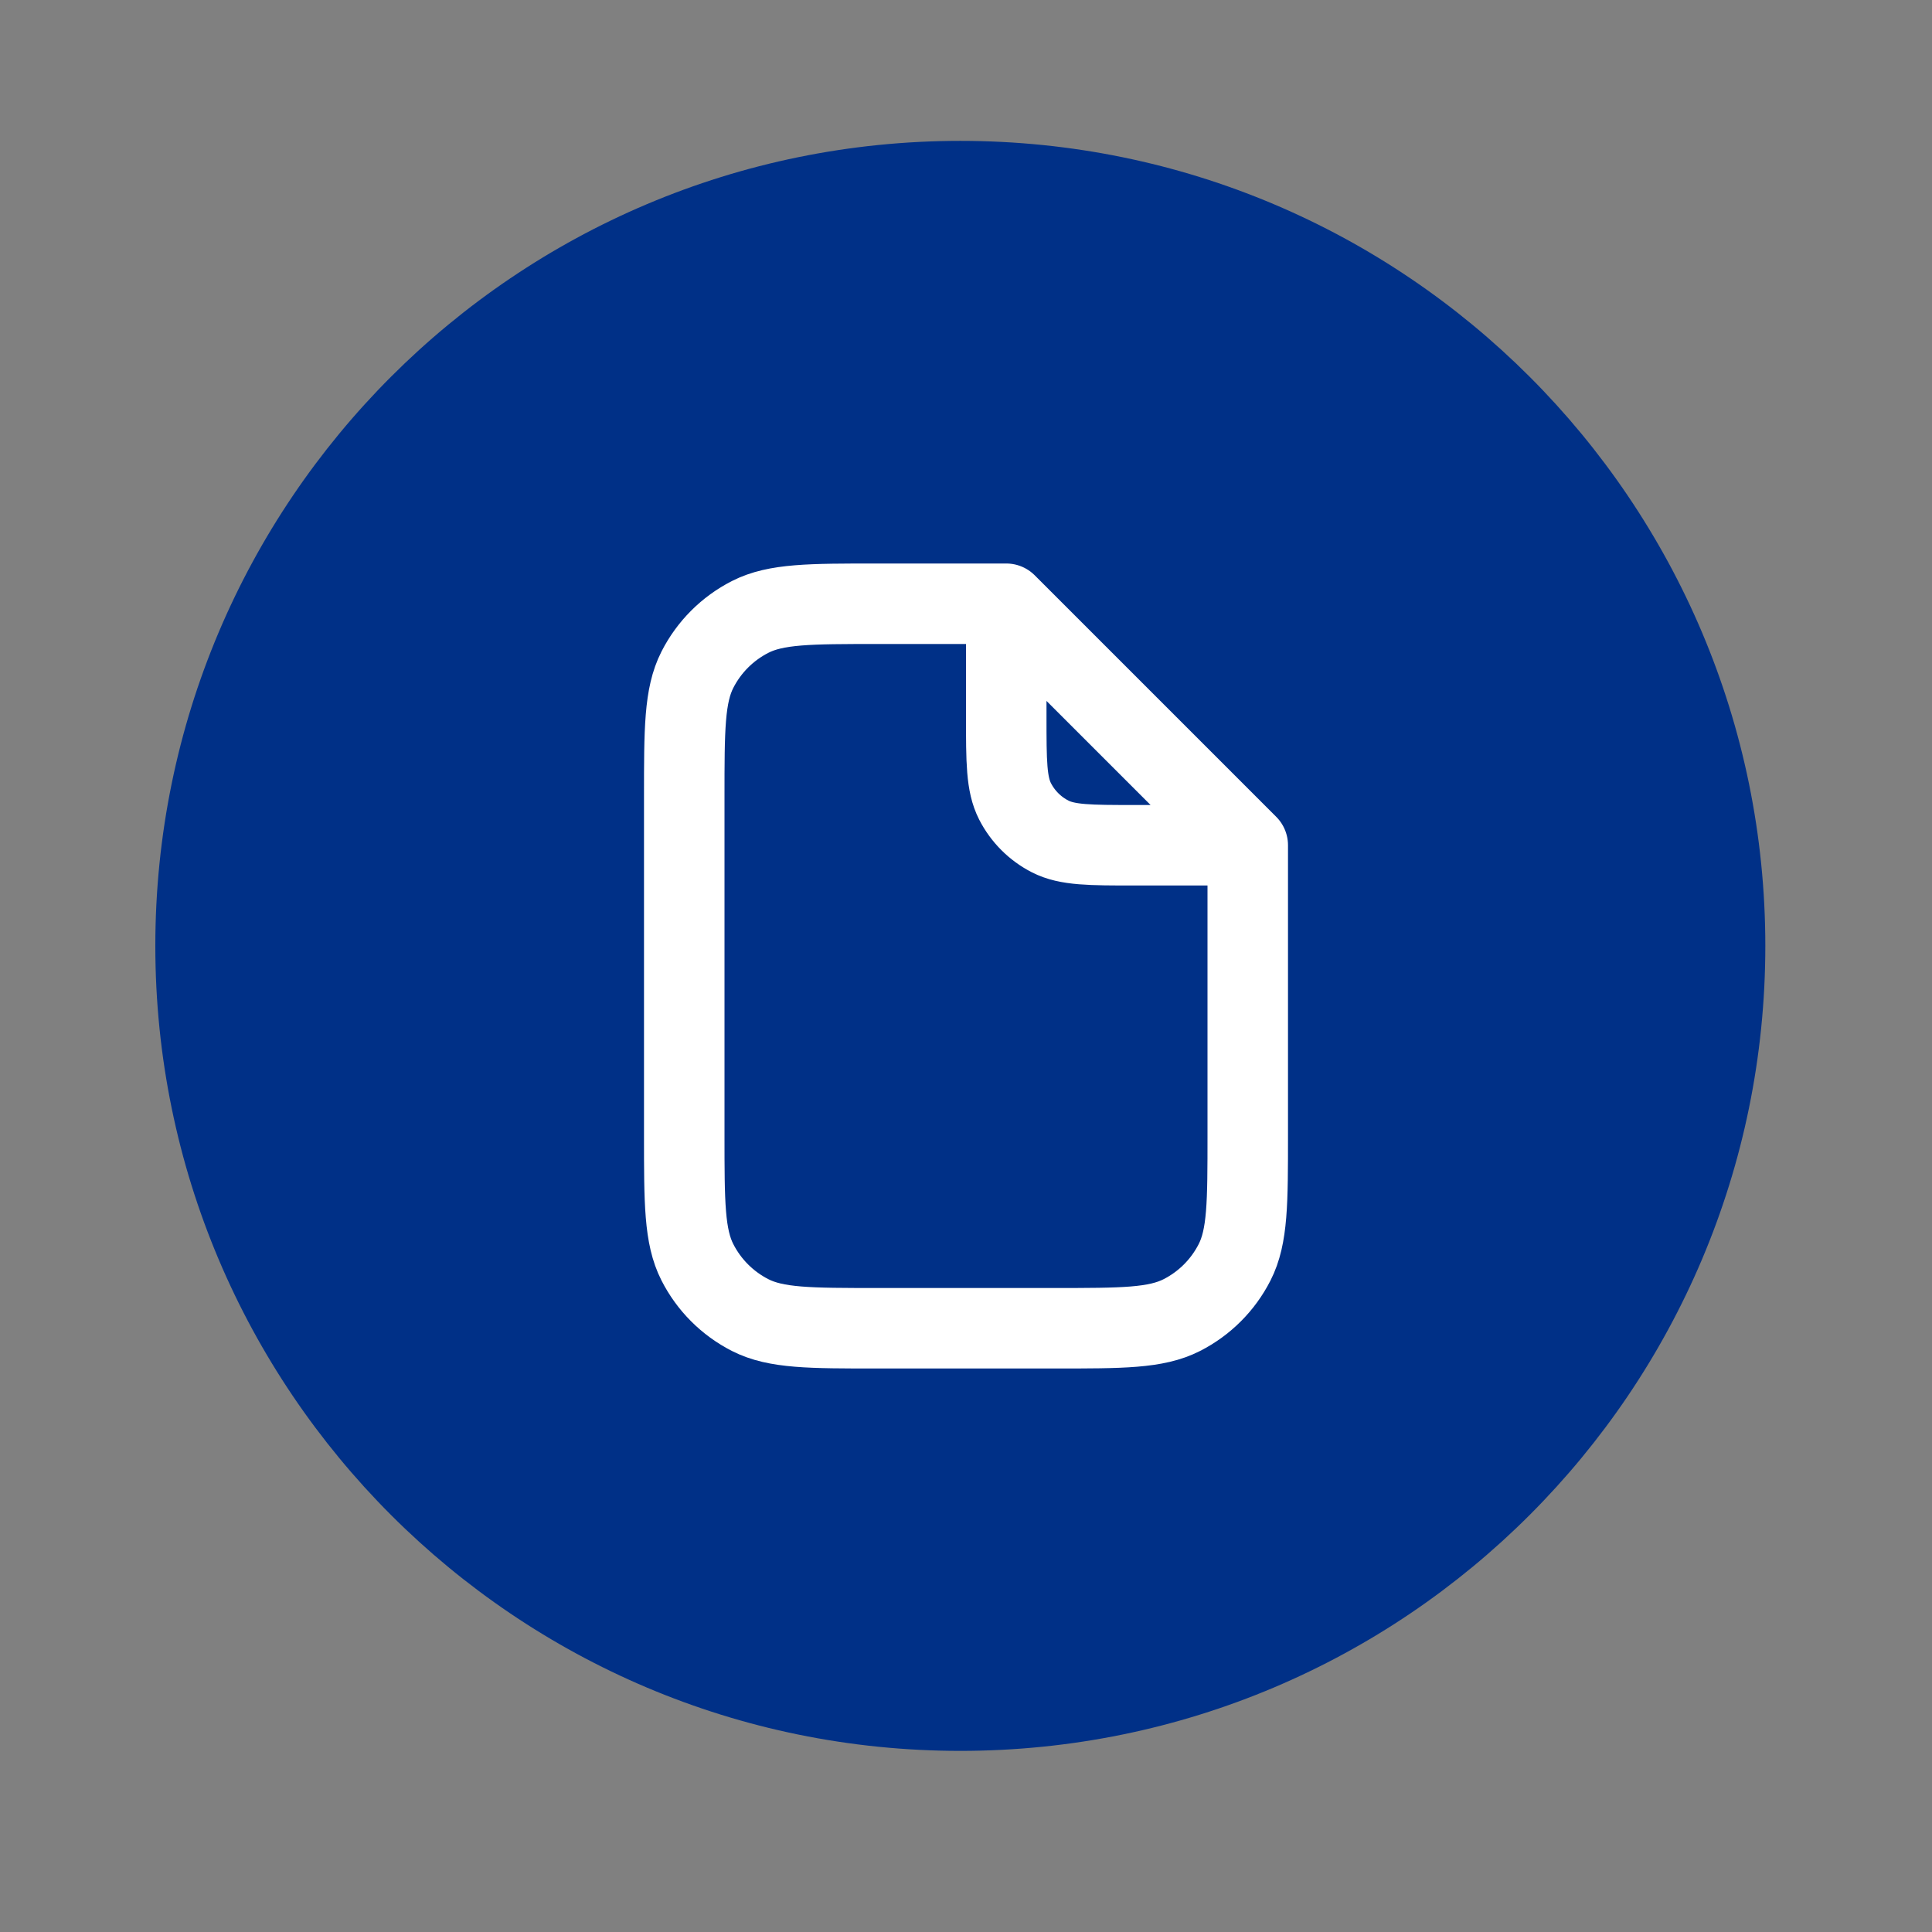 <svg xmlns="http://www.w3.org/2000/svg" width="48" height="48" viewBox="0 0 48 48" fill="none"><rect x="0" y="0" width="48" height="48" fill="#808080" stroke="none"/><path d="M43.859 23.5C43.859 34.546 34.905 43.5 23.859 43.5C12.814 43.5 3.859 34.546 3.859 23.5C3.859 12.454 12.814 3.5 23.859 3.5C34.905 3.5 43.859 12.454 43.859 23.5Z" fill="#003087"></path><path d="M25 15H21.8C20.12 15 19.28 15 18.638 15.327C18.073 15.615 17.615 16.073 17.327 16.638C17 17.28 17 18.12 17 19.8V28.2C17 29.88 17 30.72 17.327 31.362C17.615 31.927 18.073 32.385 18.638 32.673C19.28 33 20.12 33 21.8 33H26.2C27.88 33 28.72 33 29.362 32.673C29.927 32.385 30.385 31.927 30.673 31.362C31 30.72 31 29.88 31 28.2V21M25 15L31 21M25 15V17.8C25 18.92 25 19.48 25.218 19.908C25.41 20.284 25.716 20.59 26.092 20.782C26.52 21 27.08 21 28.2 21H31" stroke="white" stroke-width="2" stroke-linecap="round" stroke-linejoin="round"></path></svg>